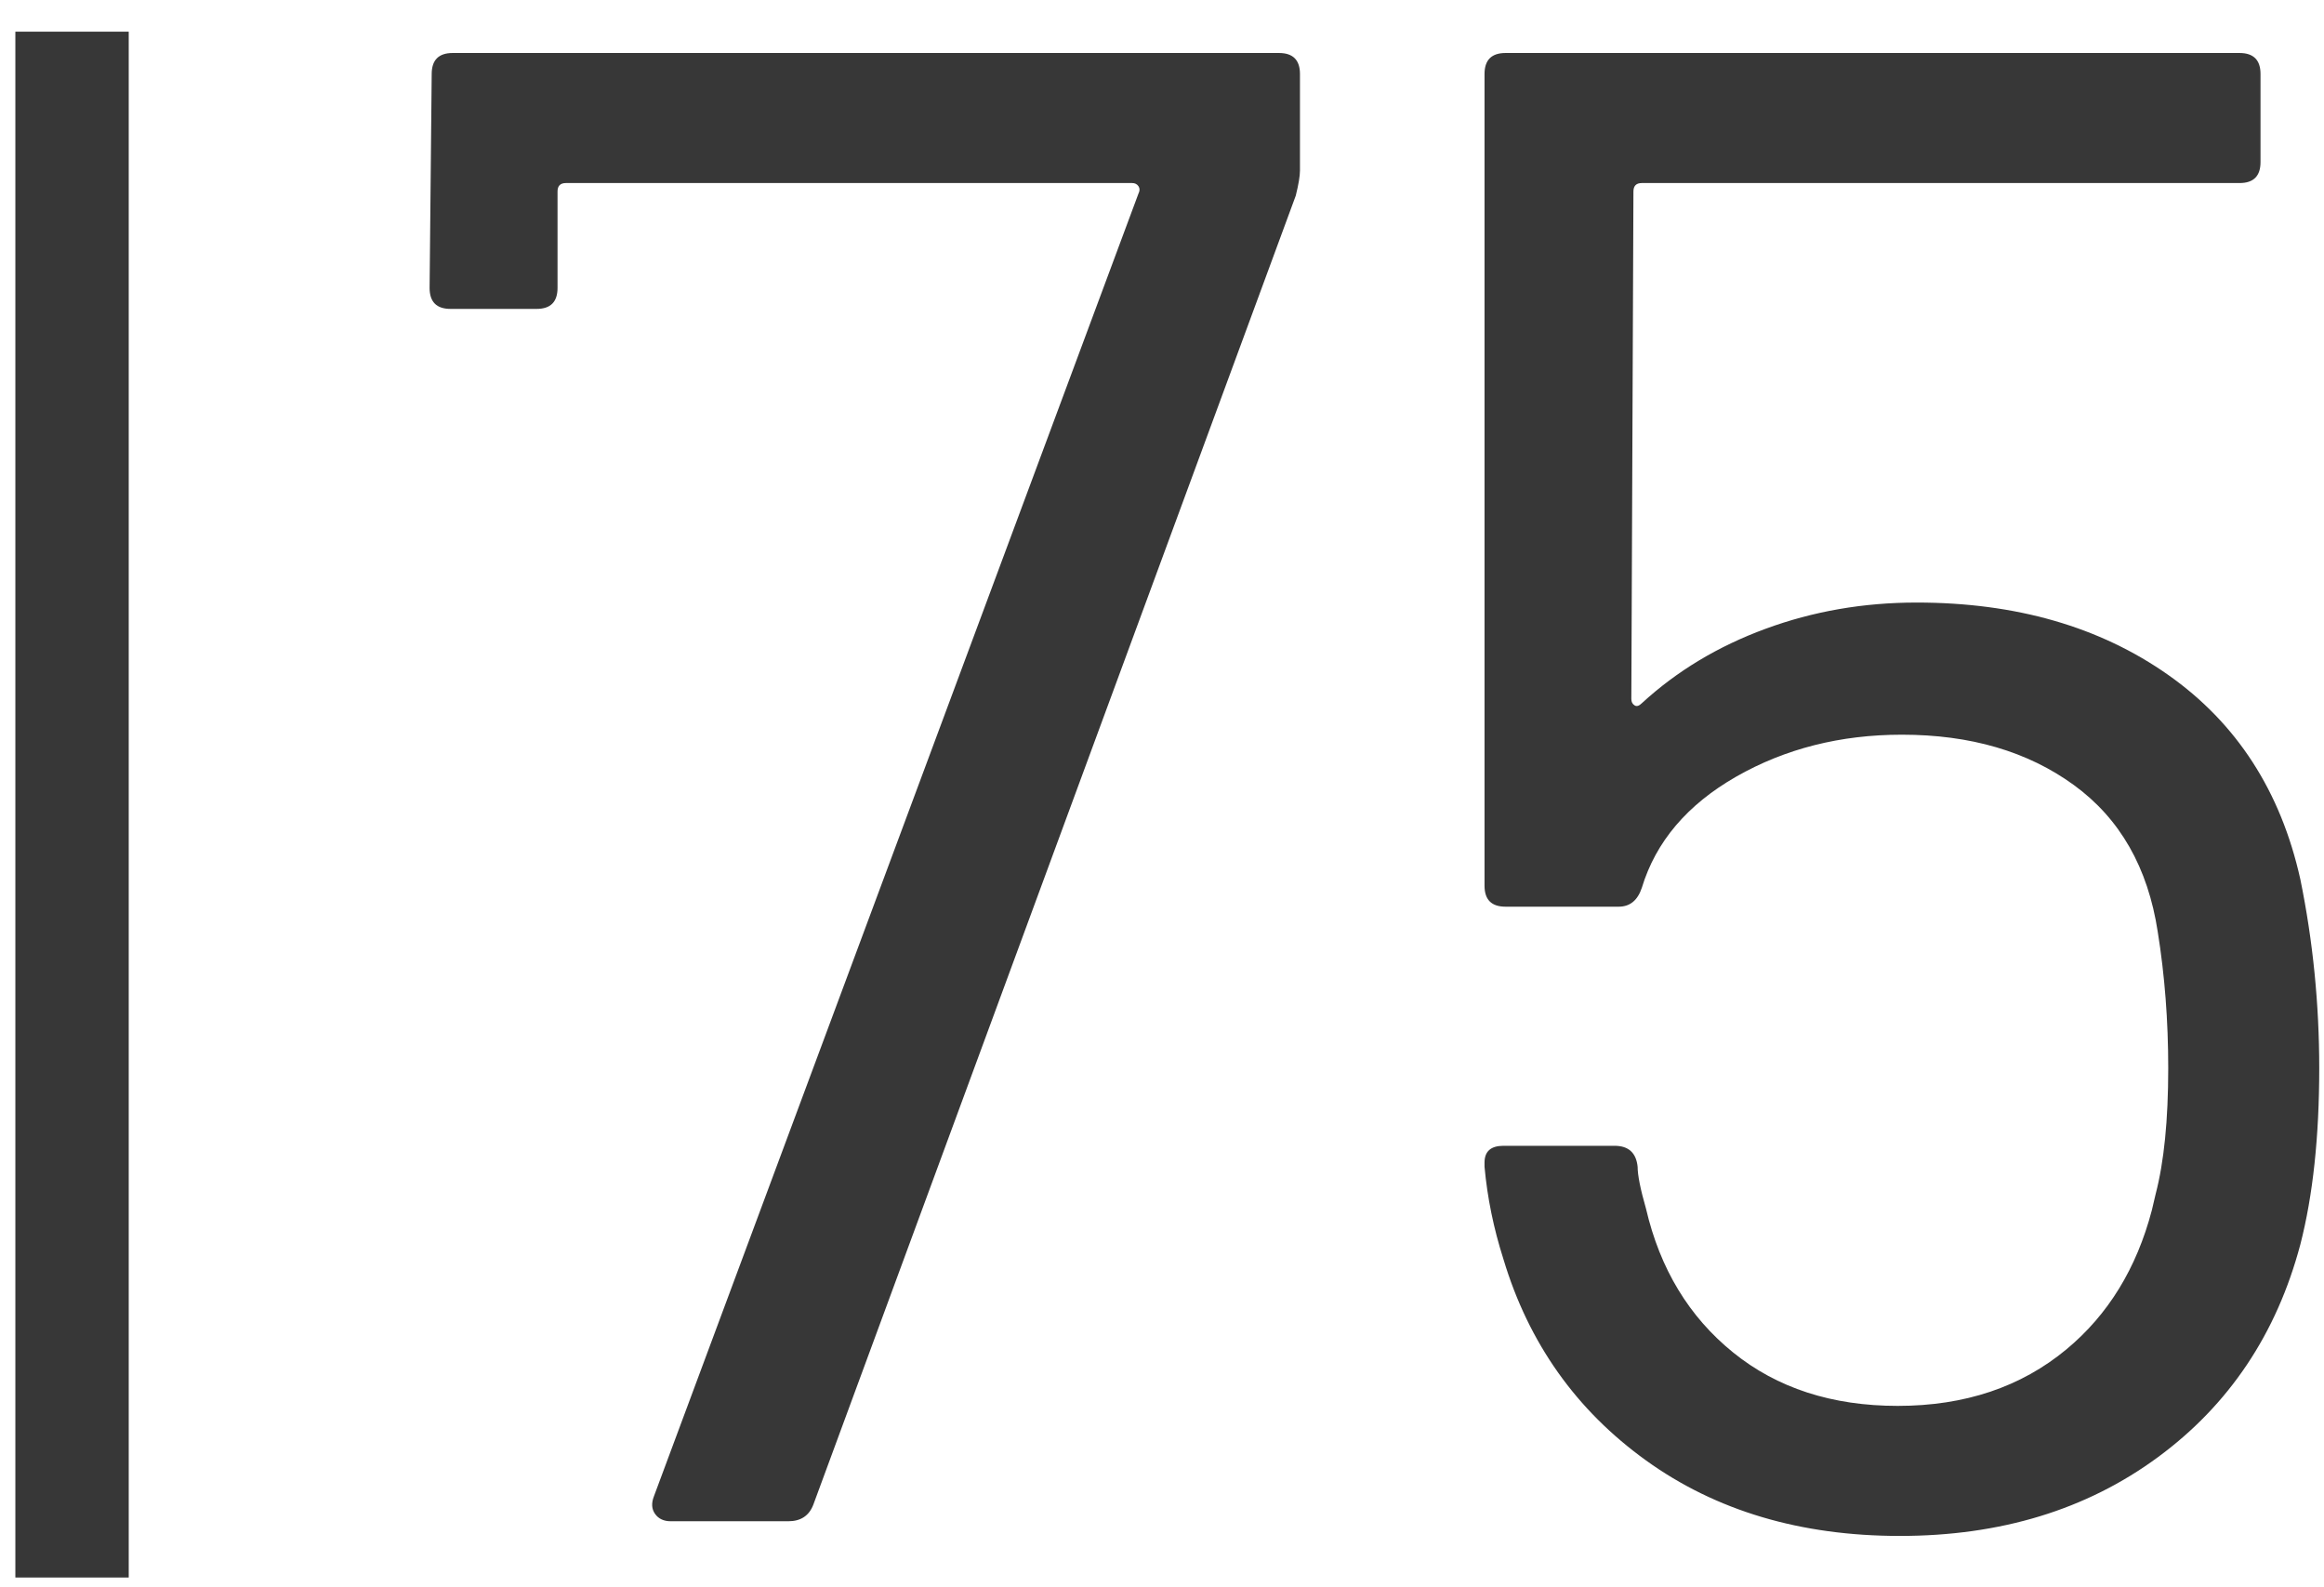 <?xml version="1.0" encoding="UTF-8"?>
<svg width="41px" height="28px" viewBox="0 0 41 28" version="1.1" xmlns="http://www.w3.org/2000/svg" xmlns:xlink="http://www.w3.org/1999/xlink">
    <title>MH_Archiv_75</title>
    <g id="Monats-Highlights-Übersicht" stroke="none" stroke-width="1" fill="none" fill-rule="evenodd">
        <g id="Assets_MH75" transform="translate(-181, -873)" fill="#373737" fill-rule="nonzero">
            <path d="M192.834,899.835 C192.711,899.835 192.618,899.792 192.557,899.706 C192.495,899.619 192.489,899.515 192.538,899.391 L201.085,876.414 C201.11,876.365 201.11,876.322 201.085,876.285 C201.06,876.248 201.023,876.229 200.974,876.229 L190.984,876.229 C190.885,876.229 190.836,876.279 190.836,876.377 L190.836,878.079 C190.836,878.326 190.713,878.449 190.466,878.449 L188.949,878.449 C188.702,878.449 188.579,878.326 188.579,878.079 L188.616,874.305 C188.616,874.059 188.739,873.935 188.986,873.935 L203.564,873.935 C203.811,873.935 203.934,874.059 203.934,874.305 L203.934,876.007 C203.934,876.106 203.909,876.254 203.86,876.451 L195.35,899.539 C195.276,899.737 195.128,899.835 194.906,899.835 L192.834,899.835 Z M221.583,888.513 C221.805,889.599 221.916,890.709 221.916,891.843 C221.916,893.052 221.805,894.088 221.583,894.951 C221.164,896.53 220.325,897.782 219.067,898.707 C217.809,899.632 216.292,900.094 214.516,900.094 C212.765,900.094 211.272,899.65 210.039,898.762 C208.806,897.874 207.967,896.69 207.523,895.21 C207.35,894.668 207.239,894.125 207.19,893.582 L207.19,893.508 C207.19,893.311 207.301,893.212 207.523,893.212 L209.484,893.212 C209.731,893.212 209.866,893.336 209.891,893.582 C209.891,893.73 209.94,893.977 210.039,894.322 C210.286,895.383 210.798,896.228 211.575,896.857 C212.352,897.486 213.32,897.8 214.479,897.8 C215.663,897.8 216.656,897.467 217.458,896.801 C218.192,896.191 218.694,895.373 218.963,894.348 L219.03,894.063 C219.178,893.496 219.252,892.756 219.252,891.843 C219.252,891.005 219.19,890.203 219.067,889.438 C218.894,888.304 218.401,887.44 217.587,886.848 C216.773,886.256 215.762,885.96 214.553,885.96 C213.468,885.96 212.493,886.207 211.63,886.7 C210.767,887.194 210.212,887.847 209.965,888.661 C209.891,888.883 209.755,888.994 209.558,888.994 L207.56,888.994 C207.313,888.994 207.19,888.871 207.19,888.624 L207.19,874.305 C207.19,874.059 207.313,873.935 207.56,873.935 L220.51,873.935 C220.757,873.935 220.88,874.059 220.88,874.305 L220.88,875.859 C220.88,876.106 220.757,876.229 220.51,876.229 L209.965,876.229 C209.866,876.229 209.817,876.279 209.817,876.377 L209.78,885.331 C209.78,885.381 209.799,885.418 209.836,885.442 C209.863,885.461 209.895,885.458 209.929,885.435 L209.965,885.405 C210.582,884.838 211.309,884.4 212.148,884.092 C212.987,883.783 213.875,883.629 214.812,883.629 C216.563,883.629 218.043,884.055 219.252,884.906 C220.461,885.757 221.238,886.959 221.583,888.513 Z M183.271,873.559 L183.271,900.828 L181.271,900.828 L181.271,873.559 L183.271,873.559 Z" id="MH_Archiv_75"></path>
        </g>
    </g>
</svg>